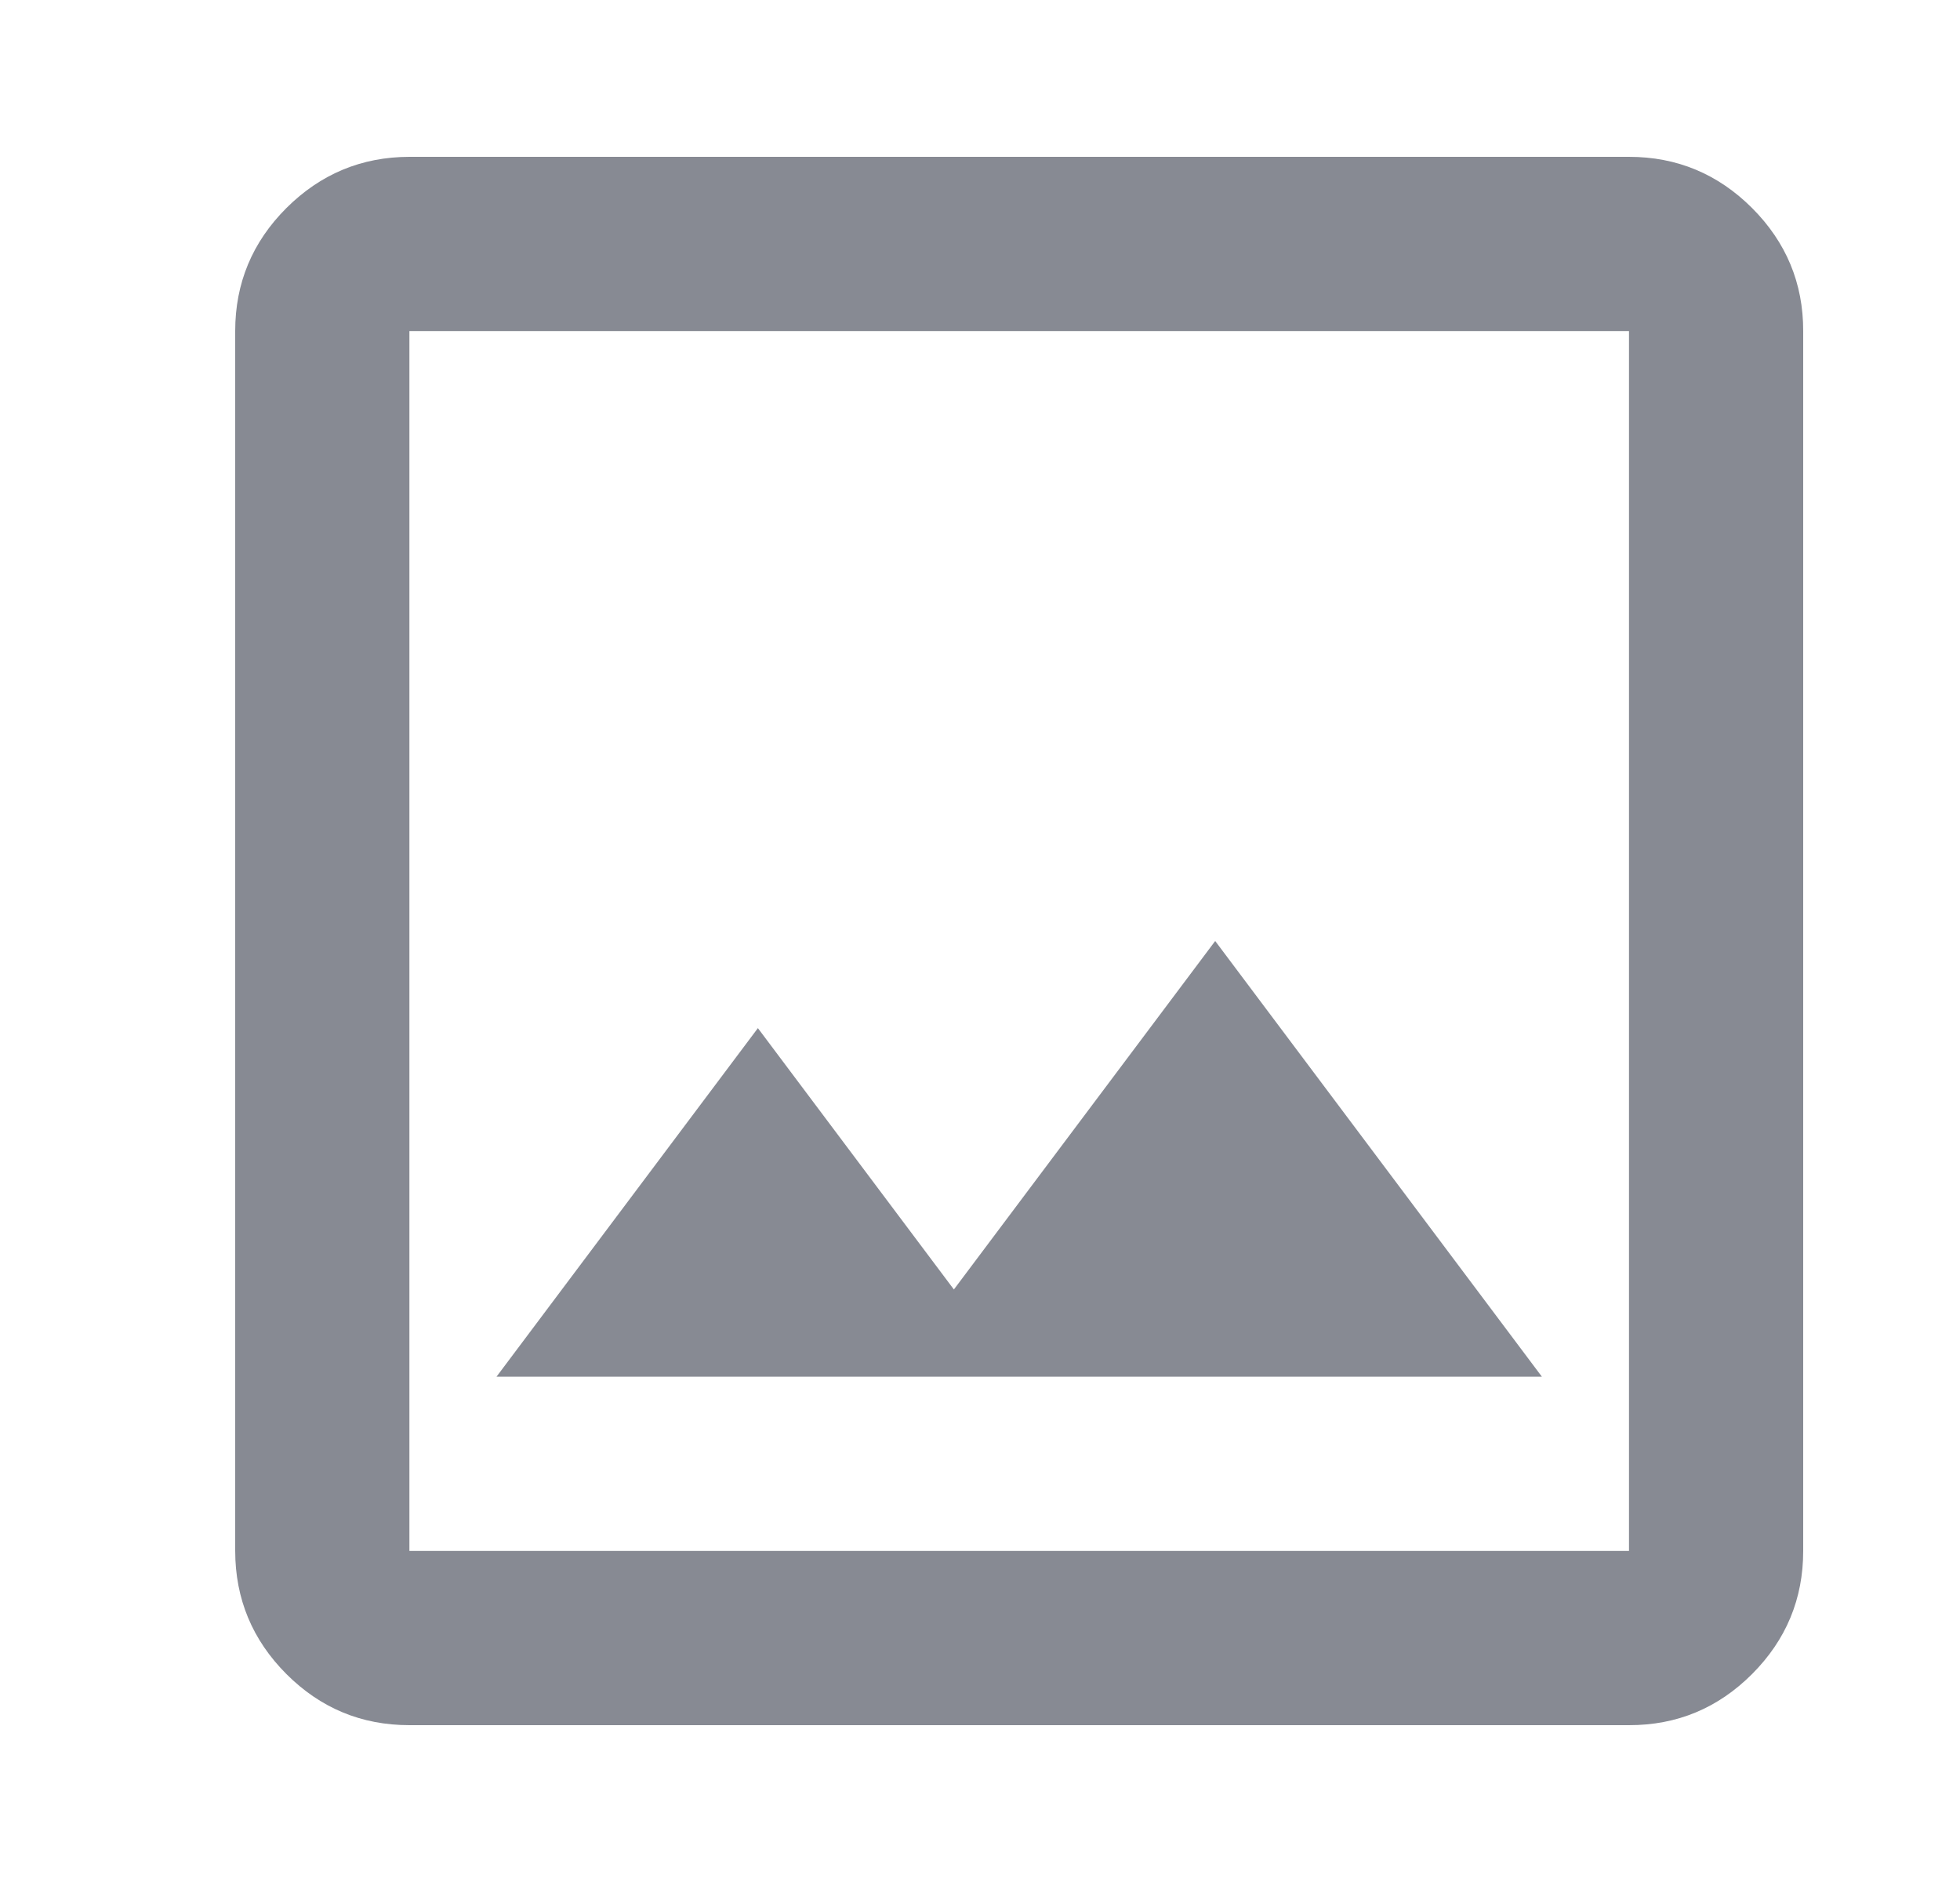 <svg width="25" height="24" viewBox="0 0 25 24" fill="none" xmlns="http://www.w3.org/2000/svg">
<path d="M5.222 22C4.611 22 4.088 21.783 3.653 21.348C3.219 20.913 3.001 20.39 3 19.778V4.222C3 3.611 3.218 3.088 3.653 2.653C4.089 2.219 4.612 2.001 5.222 2H20.778C21.389 2 21.912 2.218 22.348 2.653C22.783 3.089 23.001 3.612 23 4.222V19.778C23 20.389 22.783 20.912 22.348 21.348C21.913 21.783 21.39 22.001 20.778 22H5.222ZM5.222 19.778H20.778V4.222H5.222V19.778ZM6.333 17.556H19.667L15.5 12L12.167 16.444L9.667 13.111L6.333 17.556Z" fill="#878A93"/>
</svg>

